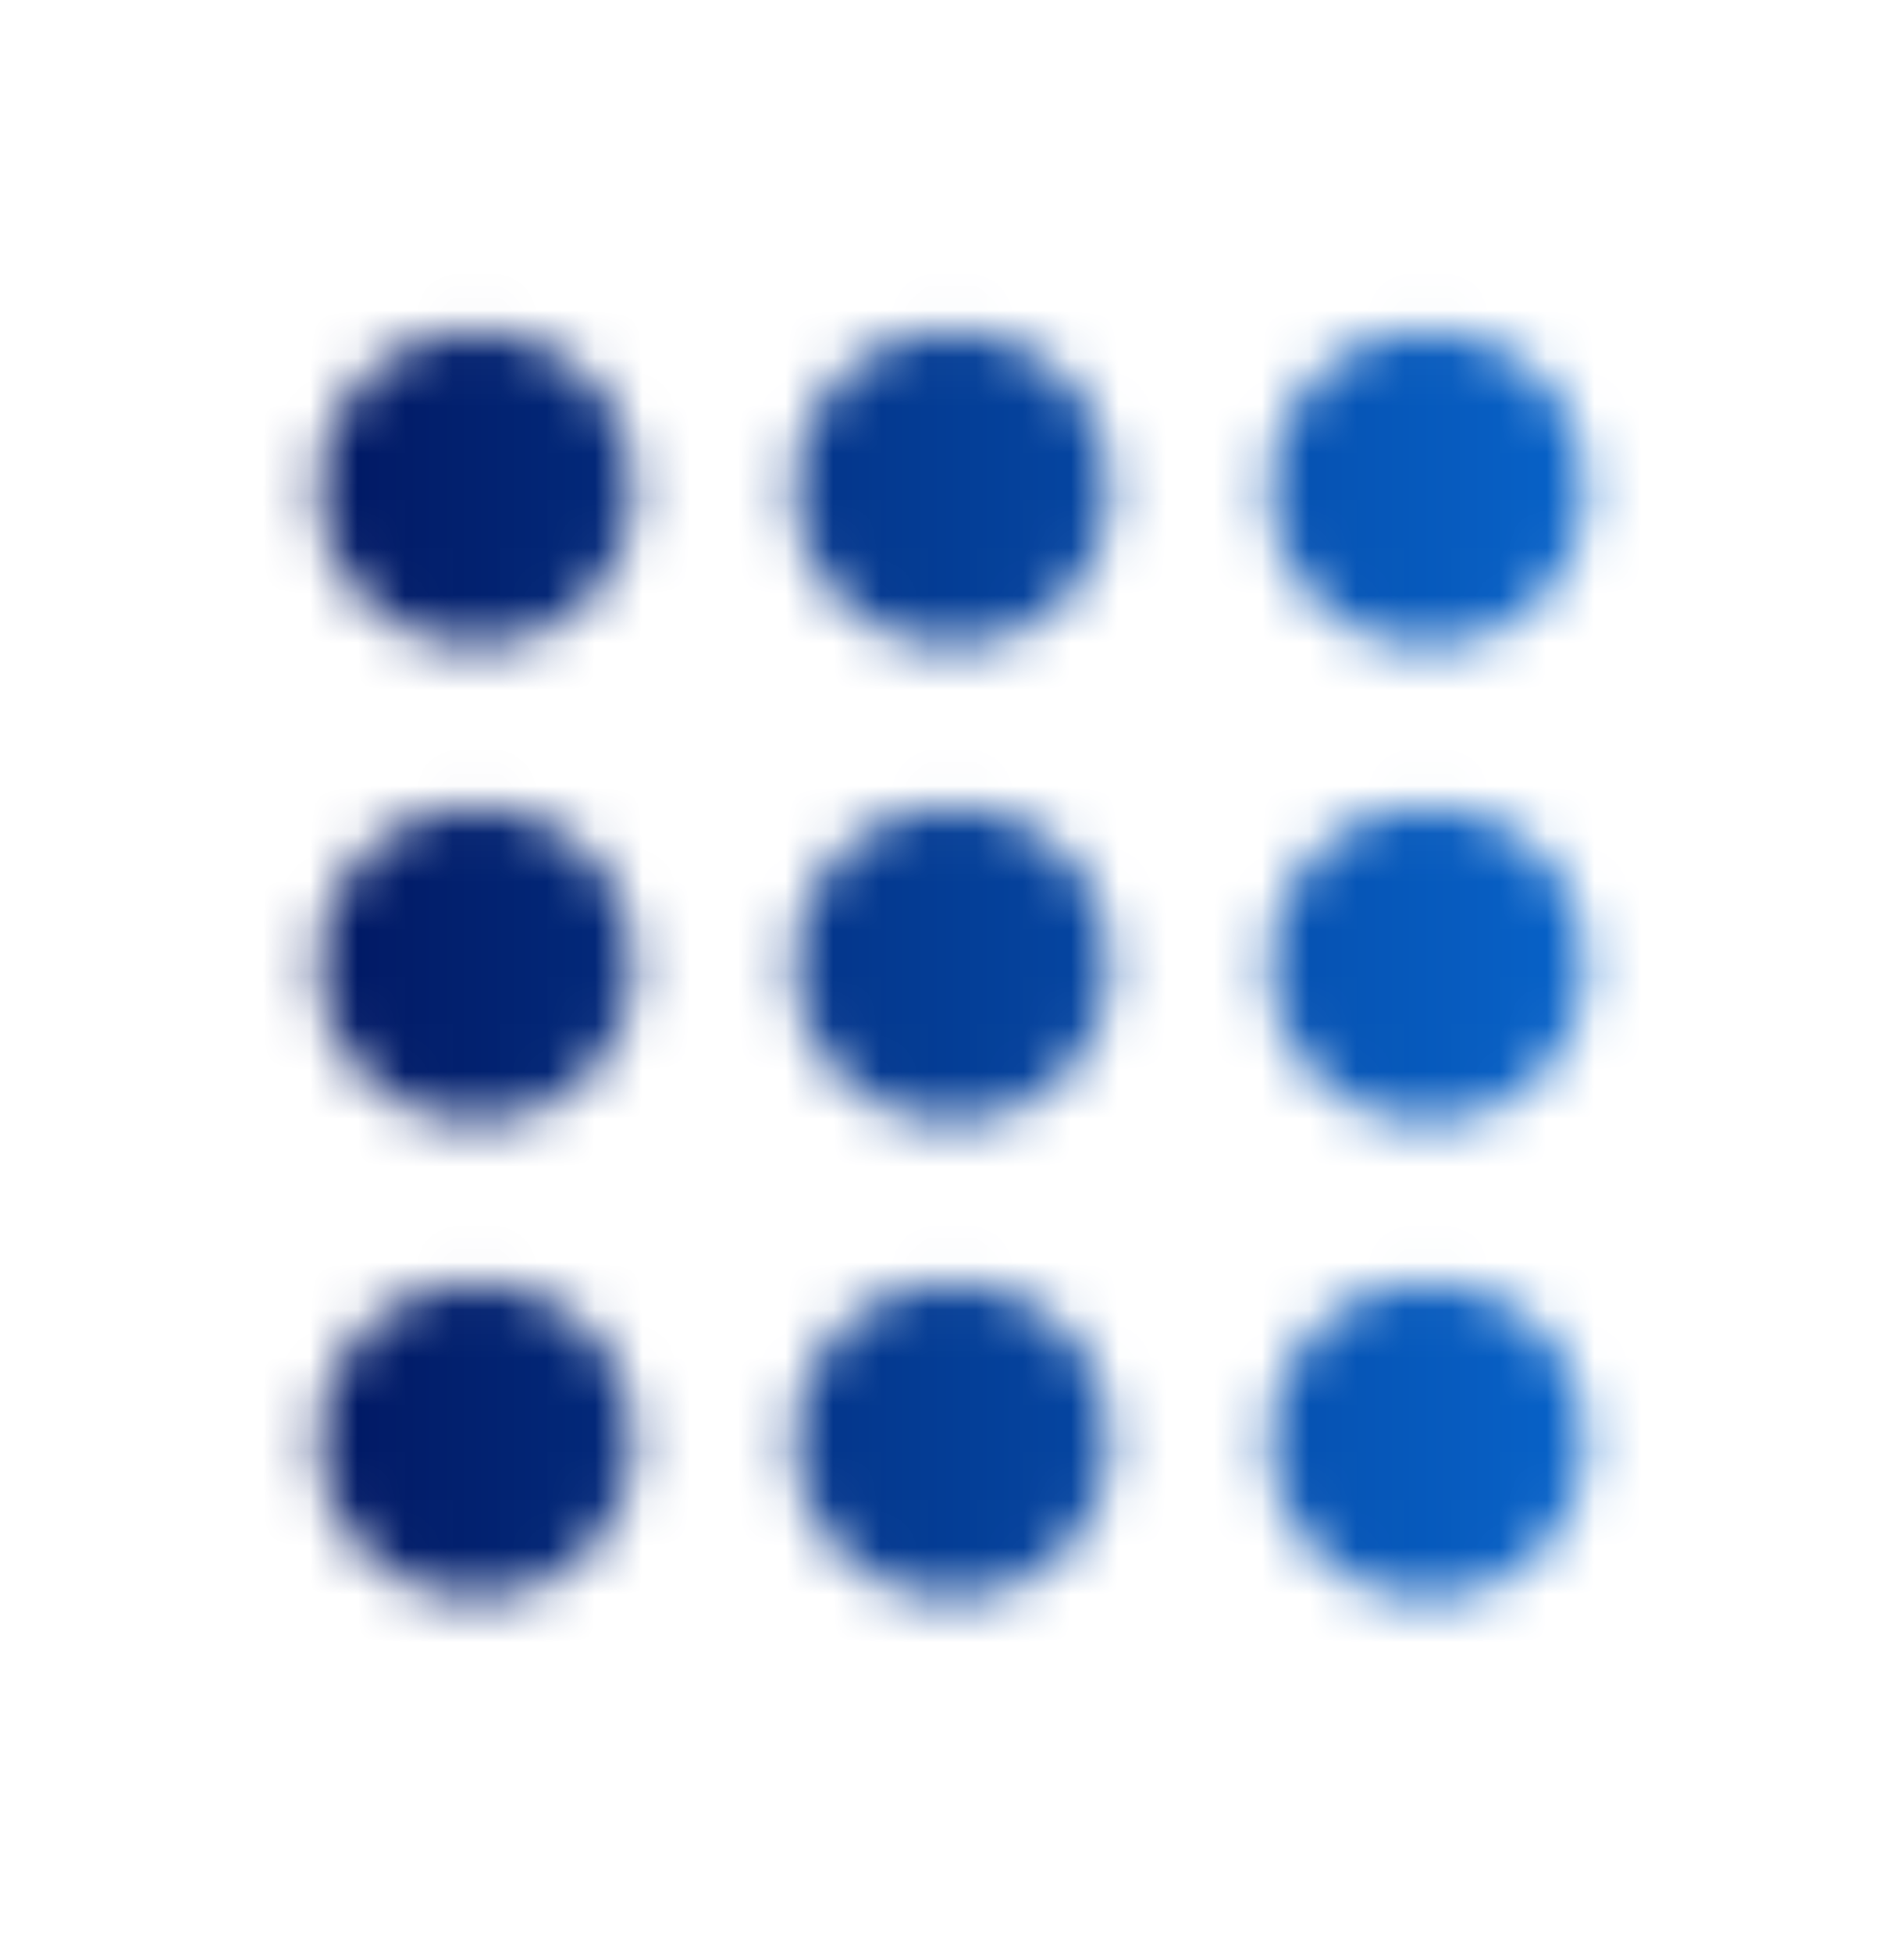 <?xml version="1.0" encoding="UTF-8"?> <svg xmlns="http://www.w3.org/2000/svg" width="40" height="41" viewBox="0 0 40 41" fill="none"><mask id="mask0_5813_26933" style="mask-type:alpha" maskUnits="userSpaceOnUse" x="6" y="6" width="28" height="28"><path d="M10 33.589C9.083 33.589 8.299 33.262 7.646 32.61C6.993 31.957 6.667 31.172 6.667 30.255C6.667 29.338 6.993 28.553 7.646 27.9C8.299 27.248 9.083 26.922 10 26.922C10.916 26.922 11.701 27.248 12.353 27.9C13.007 28.553 13.333 29.338 13.333 30.255C13.333 31.172 13.007 31.957 12.353 32.61C11.701 33.262 10.916 33.589 10 33.589ZM20 33.589C19.083 33.589 18.299 33.262 17.646 32.61C16.993 31.957 16.666 31.172 16.666 30.255C16.666 29.338 16.993 28.553 17.646 27.9C18.299 27.248 19.083 26.922 20 26.922C20.916 26.922 21.701 27.248 22.355 27.9C23.007 28.553 23.333 29.338 23.333 30.255C23.333 31.172 23.007 31.957 22.355 32.61C21.701 33.262 20.916 33.589 20 33.589ZM30 33.589C29.083 33.589 28.298 33.262 27.645 32.61C26.993 31.957 26.666 31.172 26.666 30.255C26.666 29.338 26.993 28.553 27.645 27.9C28.298 27.248 29.083 26.922 30 26.922C30.916 26.922 31.701 27.248 32.355 27.9C33.007 28.553 33.333 29.338 33.333 30.255C33.333 31.172 33.007 31.957 32.355 32.61C31.701 33.262 30.916 33.589 30 33.589ZM10 23.588C9.083 23.588 8.299 23.262 7.646 22.608C6.993 21.956 6.667 21.172 6.667 20.255C6.667 19.338 6.993 18.553 7.646 17.9C8.299 17.248 9.083 16.922 10 16.922C10.916 16.922 11.701 17.248 12.353 17.9C13.007 18.553 13.333 19.338 13.333 20.255C13.333 21.172 13.007 21.956 12.353 22.608C11.701 23.262 10.916 23.588 10 23.588ZM20 23.588C19.083 23.588 18.299 23.262 17.646 22.608C16.993 21.956 16.666 21.172 16.666 20.255C16.666 19.338 16.993 18.553 17.646 17.9C18.299 17.248 19.083 16.922 20 16.922C20.916 16.922 21.701 17.248 22.355 17.9C23.007 18.553 23.333 19.338 23.333 20.255C23.333 21.172 23.007 21.956 22.355 22.608C21.701 23.262 20.916 23.588 20 23.588ZM30 23.588C29.083 23.588 28.298 23.262 27.645 22.608C26.993 21.956 26.666 21.172 26.666 20.255C26.666 19.338 26.993 18.553 27.645 17.9C28.298 17.248 29.083 16.922 30 16.922C30.916 16.922 31.701 17.248 32.355 17.9C33.007 18.553 33.333 19.338 33.333 20.255C33.333 21.172 33.007 21.956 32.355 22.608C31.701 23.262 30.916 23.588 30 23.588ZM10 13.588C9.083 13.588 8.299 13.262 7.646 12.608C6.993 11.956 6.667 11.172 6.667 10.255C6.667 9.339 6.993 8.554 7.646 7.902C8.299 7.249 9.083 6.922 10 6.922C10.916 6.922 11.701 7.249 12.353 7.902C13.007 8.554 13.333 9.339 13.333 10.255C13.333 11.172 13.007 11.956 12.353 12.608C11.701 13.262 10.916 13.588 10 13.588ZM20 13.588C19.083 13.588 18.299 13.262 17.646 12.608C16.993 11.956 16.666 11.172 16.666 10.255C16.666 9.339 16.993 8.554 17.646 7.902C18.299 7.249 19.083 6.922 20 6.922C20.916 6.922 21.701 7.249 22.355 7.902C23.007 8.554 23.333 9.339 23.333 10.255C23.333 11.172 23.007 11.956 22.355 12.608C21.701 13.262 20.916 13.588 20 13.588ZM30 13.588C29.083 13.588 28.298 13.262 27.645 12.608C26.993 11.956 26.666 11.172 26.666 10.255C26.666 9.339 26.993 8.554 27.645 7.902C28.298 7.249 29.083 6.922 30 6.922C30.916 6.922 31.701 7.249 32.355 7.902C33.007 8.554 33.333 9.339 33.333 10.255C33.333 11.172 33.007 11.956 32.355 12.608C31.701 13.262 30.916 13.588 30 13.588Z" fill="#677285"></path></mask><g mask="url(#mask0_5813_26933)"><rect y="0.255" width="40" height="40" fill="url(#paint0_linear_5813_26933)"></rect></g><defs><linearGradient id="paint0_linear_5813_26933" x1="1.038" y1="20.255" x2="36.887" y2="20.255" gradientUnits="userSpaceOnUse"><stop stop-color="#00084D"></stop><stop offset="1" stop-color="#086DD7"></stop></linearGradient></defs></svg> 